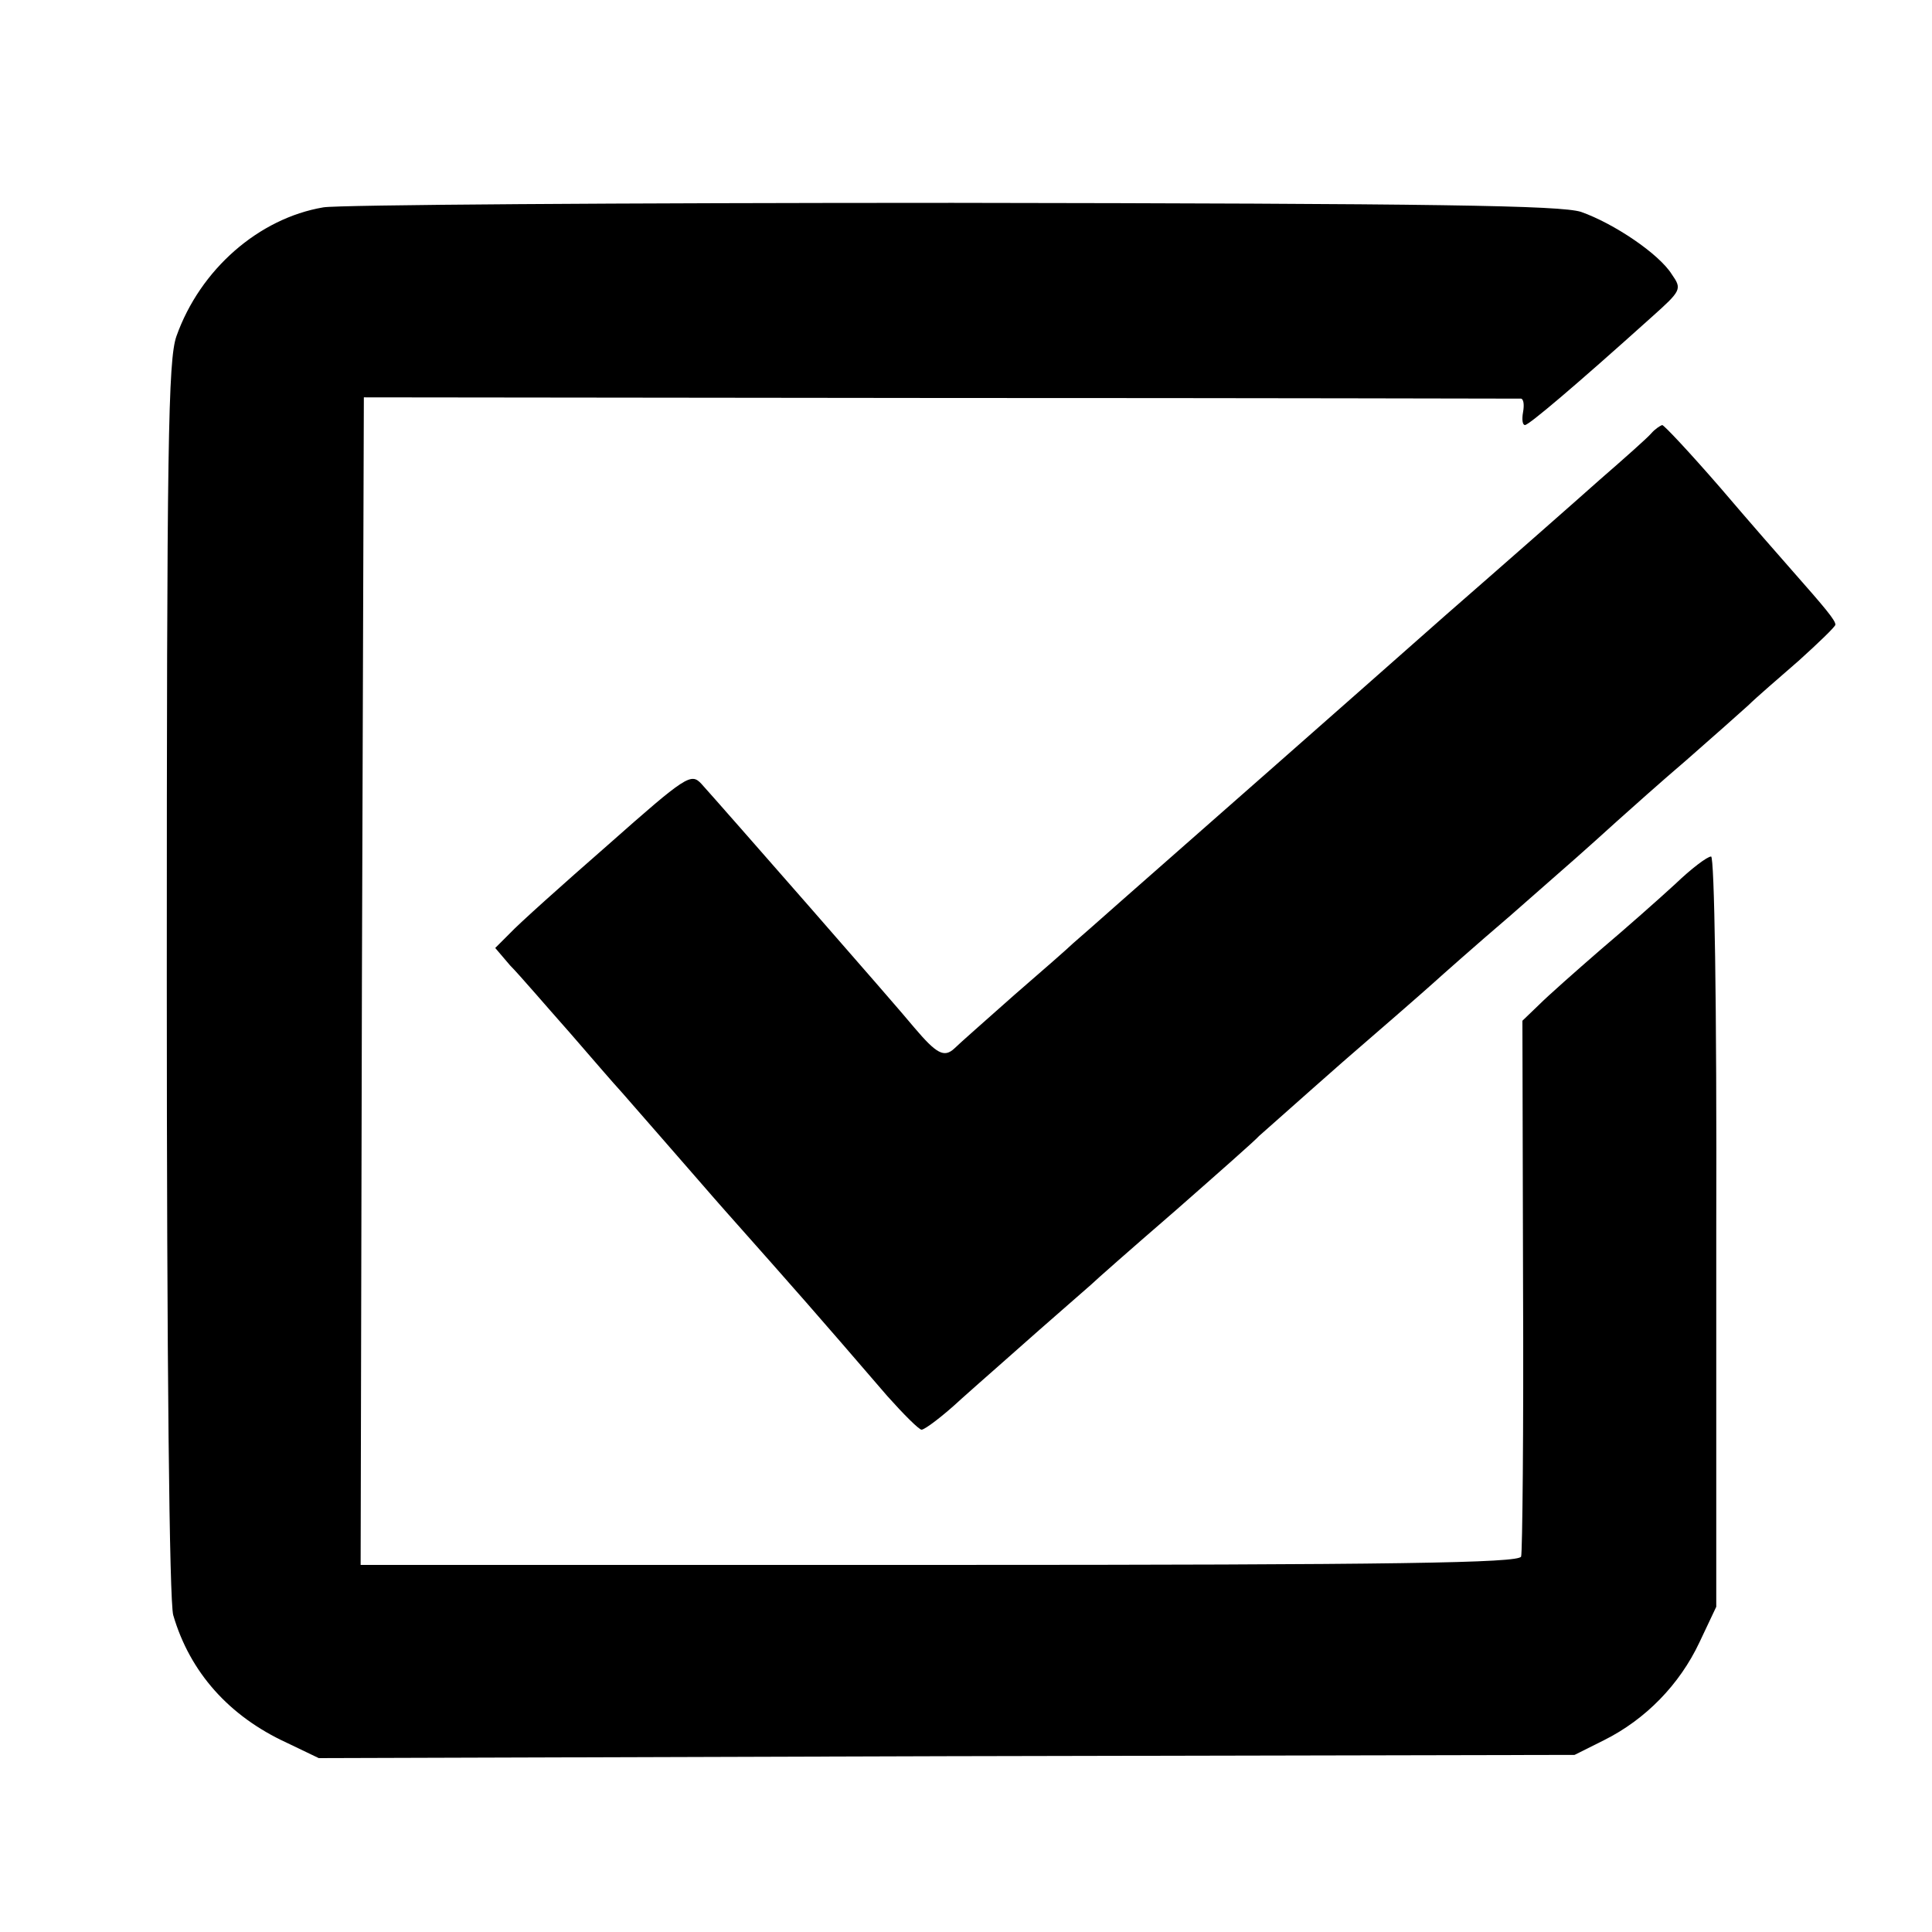 <?xml version="1.0" standalone="no"?>
<!DOCTYPE svg PUBLIC "-//W3C//DTD SVG 20010904//EN"
 "http://www.w3.org/TR/2001/REC-SVG-20010904/DTD/svg10.dtd">
<svg version="1.0" xmlns="http://www.w3.org/2000/svg"
 width="300pt" height="300pt" viewBox="0 0 300 300"
 preserveAspectRatio="xMidYMid meet">
<g transform="translate(0,300) scale(0.1,-0.1)"
fill="#000000" stroke="none">
<path d="M502 2678 c-100 -17 -191 -96 -228 -200 -13 -37 -15 -165 -15 -998 0
-600 4 -967 10 -988 26 -89 87 -157 176 -198 l50 -24 975 3 975 2 46 23 c64
32 117 86 148 152 l26 55 0 583 c1 360 -3 582 -8 582 -6 0 -31 -19 -56 -43
-25 -23 -77 -69 -116 -102 -38 -33 -81 -71 -95 -85 l-26 -25 1 -410 c1 -226
-1 -416 -3 -422 -3 -10 -193 -13 -903 -13 l-899 0 2 907 3 906 895 -1 c492 0
898 -1 902 -1 4 -1 5 -10 3 -21 -2 -11 -1 -20 3 -20 6 0 77 60 196 167 47 42
48 44 32 67 -20 32 -90 79 -141 97 -32 10 -219 13 -976 14 -515 0 -955 -3
-977 -7z"/>
<path d="M2564 2327 c-6 -7 -42 -39 -80 -72 -37 -33 -145 -128 -239 -210 -164
-145 -372 -328 -504 -444 -35 -31 -69 -61 -75 -66 -6 -6 -47 -42 -91 -80 -44
-39 -86 -76 -93 -83 -16 -15 -28 -8 -62 32 -26 32 -302 347 -331 379 -16 17
-23 13 -145 -95 -71 -62 -139 -123 -152 -137 l-23 -23 23 -27 c14 -14 55 -62
94 -106 38 -44 71 -82 74 -85 3 -3 34 -39 70 -80 36 -41 79 -91 96 -110 118
-133 134 -151 252 -288 25 -28 49 -52 53 -52 5 0 33 21 62 48 29 26 84 74 121
107 38 33 74 65 80 70 6 6 65 58 131 115 66 58 125 110 130 116 6 5 64 57 130
115 66 57 129 112 140 122 11 10 65 58 120 105 105 92 113 99 166 147 19 17
67 60 108 95 41 36 84 74 96 85 11 11 47 42 78 69 31 28 57 53 57 56 0 7 -16
26 -68 85 -15 17 -65 74 -111 128 -46 53 -87 97 -90 97 -3 -1 -11 -6 -17 -13z"/>
</g>
</svg>
